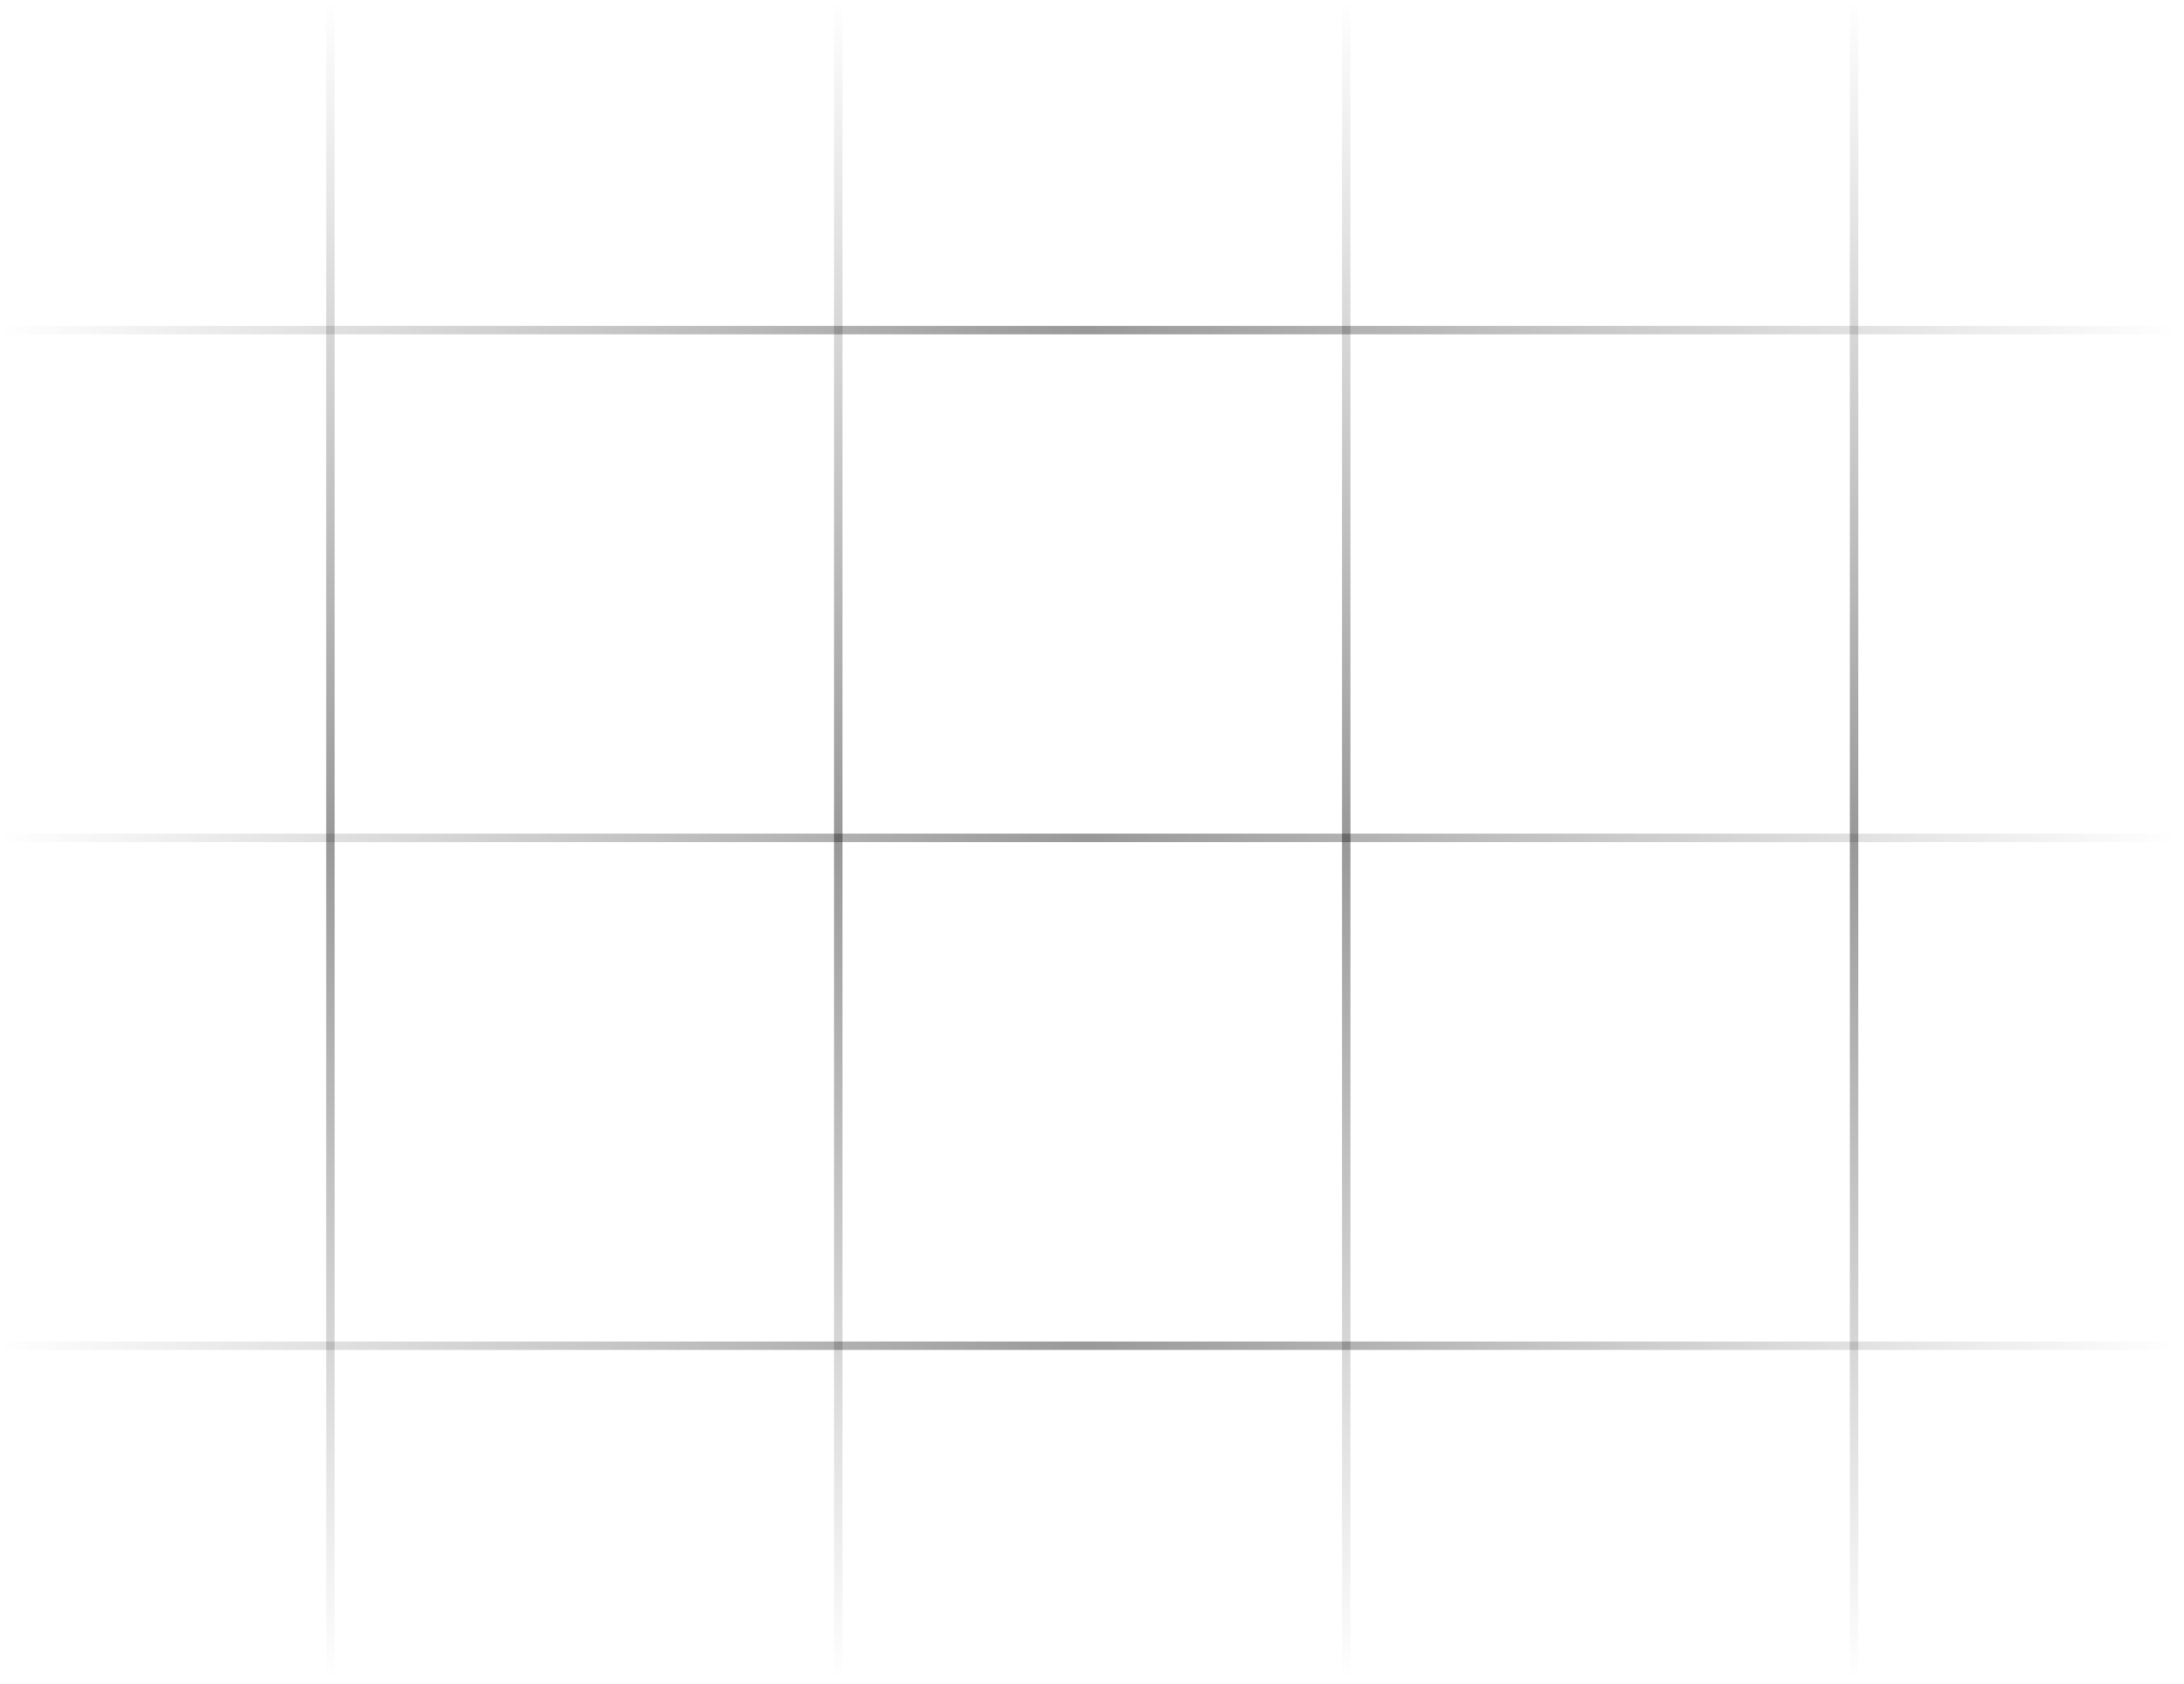 <svg xmlns="http://www.w3.org/2000/svg" width="258" height="199" viewBox="0 0 258 199" fill="none"><path d="M39.029 0V198.5" stroke="url(#paint0_linear_271_87)"></path><path d="M99.029 0V198.5" stroke="url(#paint1_linear_271_87)"></path><path d="M159.029 0V198.5" stroke="url(#paint2_linear_271_87)"></path><path d="M0.029 99L257.029 99" stroke="url(#paint3_linear_271_87)"></path><path d="M0.029 159L257.029 159" stroke="url(#paint4_linear_271_87)"></path><path d="M0.029 39L257.029 39" stroke="url(#paint5_linear_271_87)"></path><path d="M219.029 0V198.5" stroke="url(#paint6_linear_271_87)"></path><defs><linearGradient id="paint0_linear_271_87" x1="39.529" y1="0" x2="39.529" y2="198.5" gradientUnits="userSpaceOnUse"><stop stop-opacity="0"></stop><stop offset="0.5" stop-opacity="0.4"></stop><stop offset="1" stop-opacity="0"></stop></linearGradient><linearGradient id="paint1_linear_271_87" x1="99.529" y1="0" x2="99.529" y2="198.5" gradientUnits="userSpaceOnUse"><stop stop-opacity="0"></stop><stop offset="0.5" stop-opacity="0.4"></stop><stop offset="1" stop-opacity="0"></stop></linearGradient><linearGradient id="paint2_linear_271_87" x1="159.529" y1="0" x2="159.529" y2="198.5" gradientUnits="userSpaceOnUse"><stop stop-opacity="0"></stop><stop offset="0.5" stop-opacity="0.4"></stop><stop offset="1" stop-opacity="0"></stop></linearGradient><linearGradient id="paint3_linear_271_87" x1="0.029" y1="98.5" x2="257.029" y2="98.5" gradientUnits="userSpaceOnUse"><stop stop-opacity="0"></stop><stop offset="0.5" stop-opacity="0.4"></stop><stop offset="1" stop-opacity="0"></stop></linearGradient><linearGradient id="paint4_linear_271_87" x1="0.029" y1="158.5" x2="257.029" y2="158.5" gradientUnits="userSpaceOnUse"><stop stop-opacity="0"></stop><stop offset="0.5" stop-opacity="0.4"></stop><stop offset="1" stop-opacity="0"></stop></linearGradient><linearGradient id="paint5_linear_271_87" x1="0.029" y1="38.5" x2="257.029" y2="38.5" gradientUnits="userSpaceOnUse"><stop stop-opacity="0"></stop><stop offset="0.5" stop-opacity="0.4"></stop><stop offset="1" stop-opacity="0"></stop></linearGradient><linearGradient id="paint6_linear_271_87" x1="219.529" y1="0" x2="219.529" y2="198.5" gradientUnits="userSpaceOnUse"><stop stop-opacity="0"></stop><stop offset="0.5" stop-opacity="0.4"></stop><stop offset="1" stop-opacity="0"></stop></linearGradient></defs></svg>